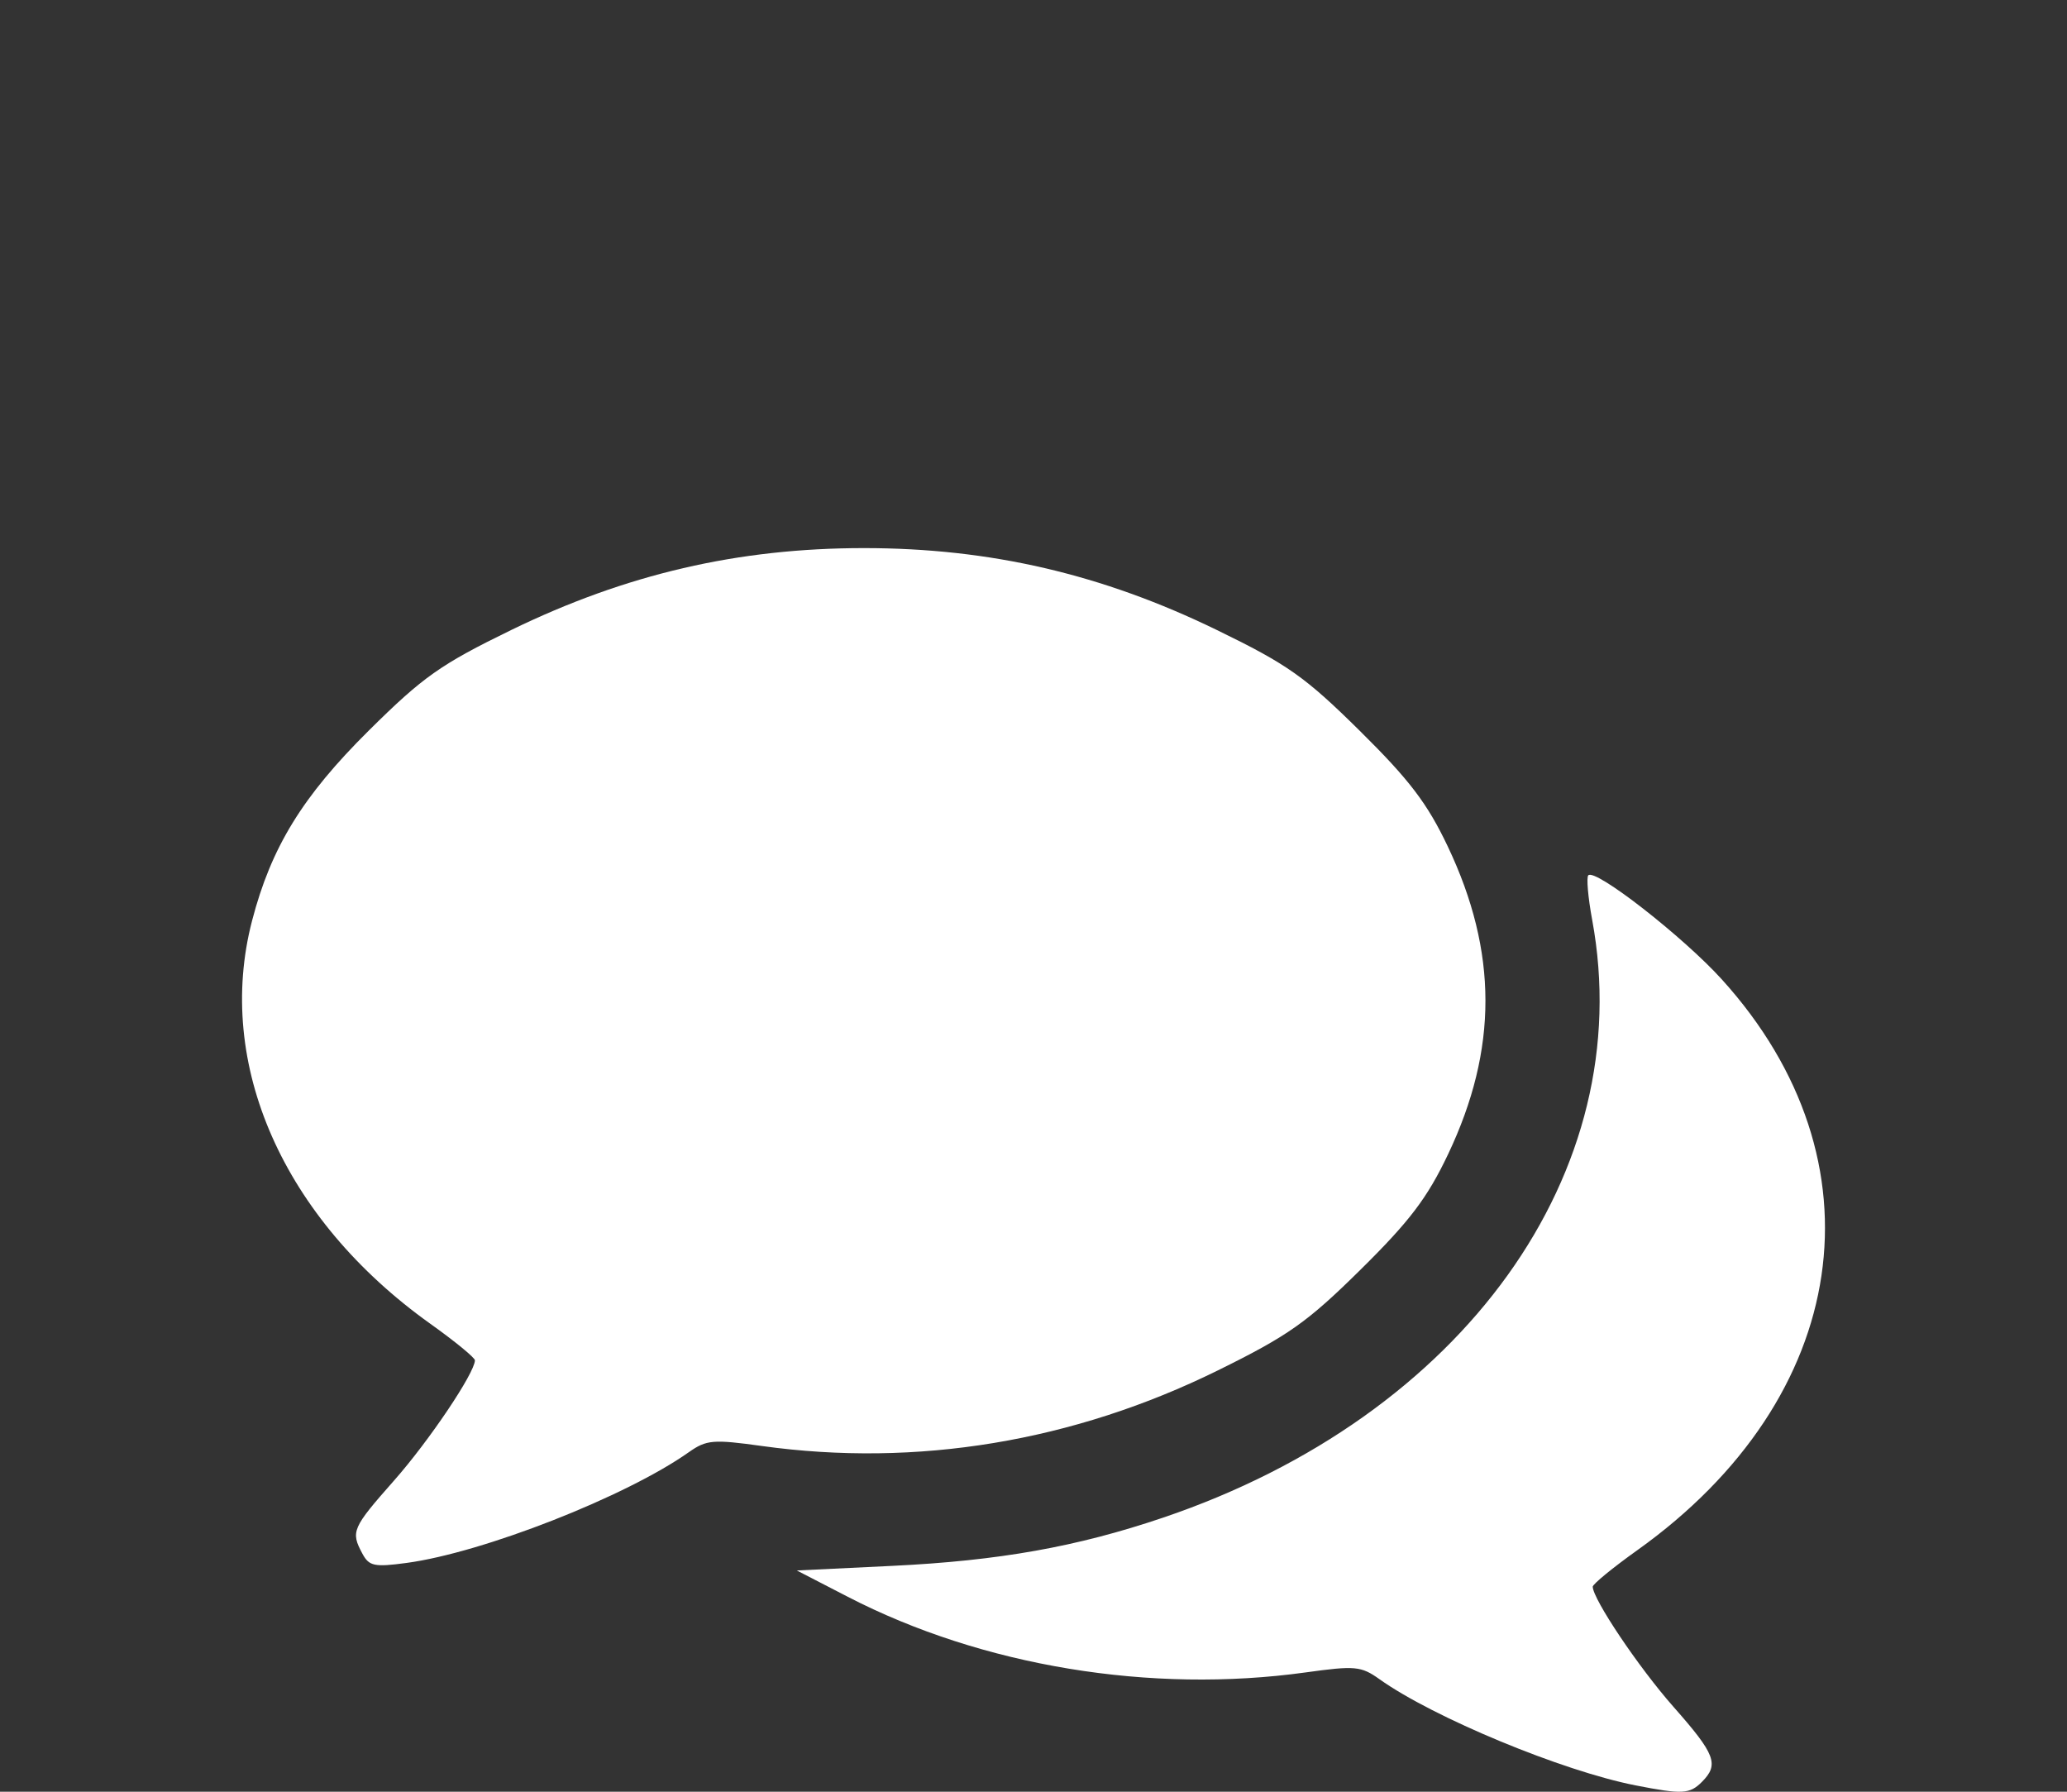 <?xml version="1.0" encoding="UTF-8" standalone="no"?>
<!-- Created with Inkscape (http://www.inkscape.org/) -->

<svg
   xmlns:dc="http://purl.org/dc/elements/1.1/"
   xmlns:cc="http://creativecommons.org/ns#"
   xmlns:rdf="http://www.w3.org/1999/02/22-rdf-syntax-ns#"
   xmlns:svg="http://www.w3.org/2000/svg"
   xmlns="http://www.w3.org/2000/svg"
   xmlns:sodipodi="http://sodipodi.sourceforge.net/DTD/sodipodi-0.dtd"
   xmlns:inkscape="http://www.inkscape.org/namespaces/inkscape"
   width="60"
   height="52"
   viewBox="0 0 60 52"
   id="svg7910"
   version="1.1"
   inkscape:version="0.91 r13725"
   sodipodi:docname="nav-opinions.svg">
  <rect x="0" y="0" width="60" height="52" fill="#333333" stroke="none"/>
  <defs
     id="defs7912" />
  <sodipodi:namedview
     id="base"
     pagecolor="#0e6590"
     bordercolor="#666666"
     borderopacity="1.0"
     inkscape:pageopacity="0"
     inkscape:pageshadow="2"
     inkscape:zoom="1"
     inkscape:cx="-276"
     inkscape:cy="62.857143"
     inkscape:document-units="px"
     inkscape:current-layer="layer1"
     showgrid="false"
     units="px"
     inkscape:window-width="1600"
     inkscape:window-height="876"
     inkscape:window-x="0"
     inkscape:window-y="0"
     inkscape:window-maximized="1" />
  <g
     inkscape:label="Layer 1"
     inkscape:groupmode="layer"
     id="layer1"
     transform="translate(0,-1000.362)">
    <path
       style="fill:#ffffff"
       d="m 47.477,1052.178 c -2.127,-0.417 -5.873,-1.97 -7.436,-3.083 -0.532,-0.379 -0.708,-0.395 -2.138,-0.196 -4.501,0.626 -9.397,-0.182 -13.291,-2.193 l -1.482,-0.765 2.772,-0.134 c 3.1,-0.15 5.352,-0.551 7.858,-1.399 8.719,-2.951 13.808,-10.039 12.457,-17.349 -0.121,-0.653 -0.171,-1.236 -0.112,-1.294 0.205,-0.205 2.757,1.786 3.879,3.025 4.769,5.269 3.751,12.133 -2.455,16.561 -0.714,0.509 -1.297,0.987 -1.296,1.062 0.01,0.368 1.327,2.333 2.345,3.486 1.221,1.383 1.33,1.672 0.822,2.18 -0.353,0.353 -0.569,0.365 -1.922,0.099 z m -36.959,-6.728 c -0.342,-0.639 -0.299,-0.738 0.923,-2.122 1.018,-1.153 2.339,-3.118 2.345,-3.486 9e-4,-0.075 -0.582,-0.553 -1.296,-1.062 -4.269,-3.046 -6.256,-7.538 -5.173,-11.697 0.555,-2.132 1.462,-3.609 3.388,-5.518 1.576,-1.562 2.082,-1.919 4.133,-2.918 3.334,-1.623 6.586,-2.378 10.243,-2.378 3.657,0 6.909,0.755 10.243,2.378 2.049,0.997 2.561,1.358 4.147,2.925 1.442,1.424 1.961,2.107 2.555,3.357 1.454,3.062 1.457,5.879 0.01,8.928 -0.602,1.268 -1.115,1.945 -2.541,3.352 -1.551,1.531 -2.096,1.916 -4.147,2.927 -4.188,2.064 -8.735,2.818 -13.233,2.192 -1.415,-0.197 -1.61,-0.18 -2.12,0.18 -1.821,1.287 -5.972,2.915 -8.194,3.214 -0.936,0.126 -1.088,0.094 -1.283,-0.272 z"
       id="path11565"
       inkscape:connector-curvature="0" />
  </g>
</svg>
